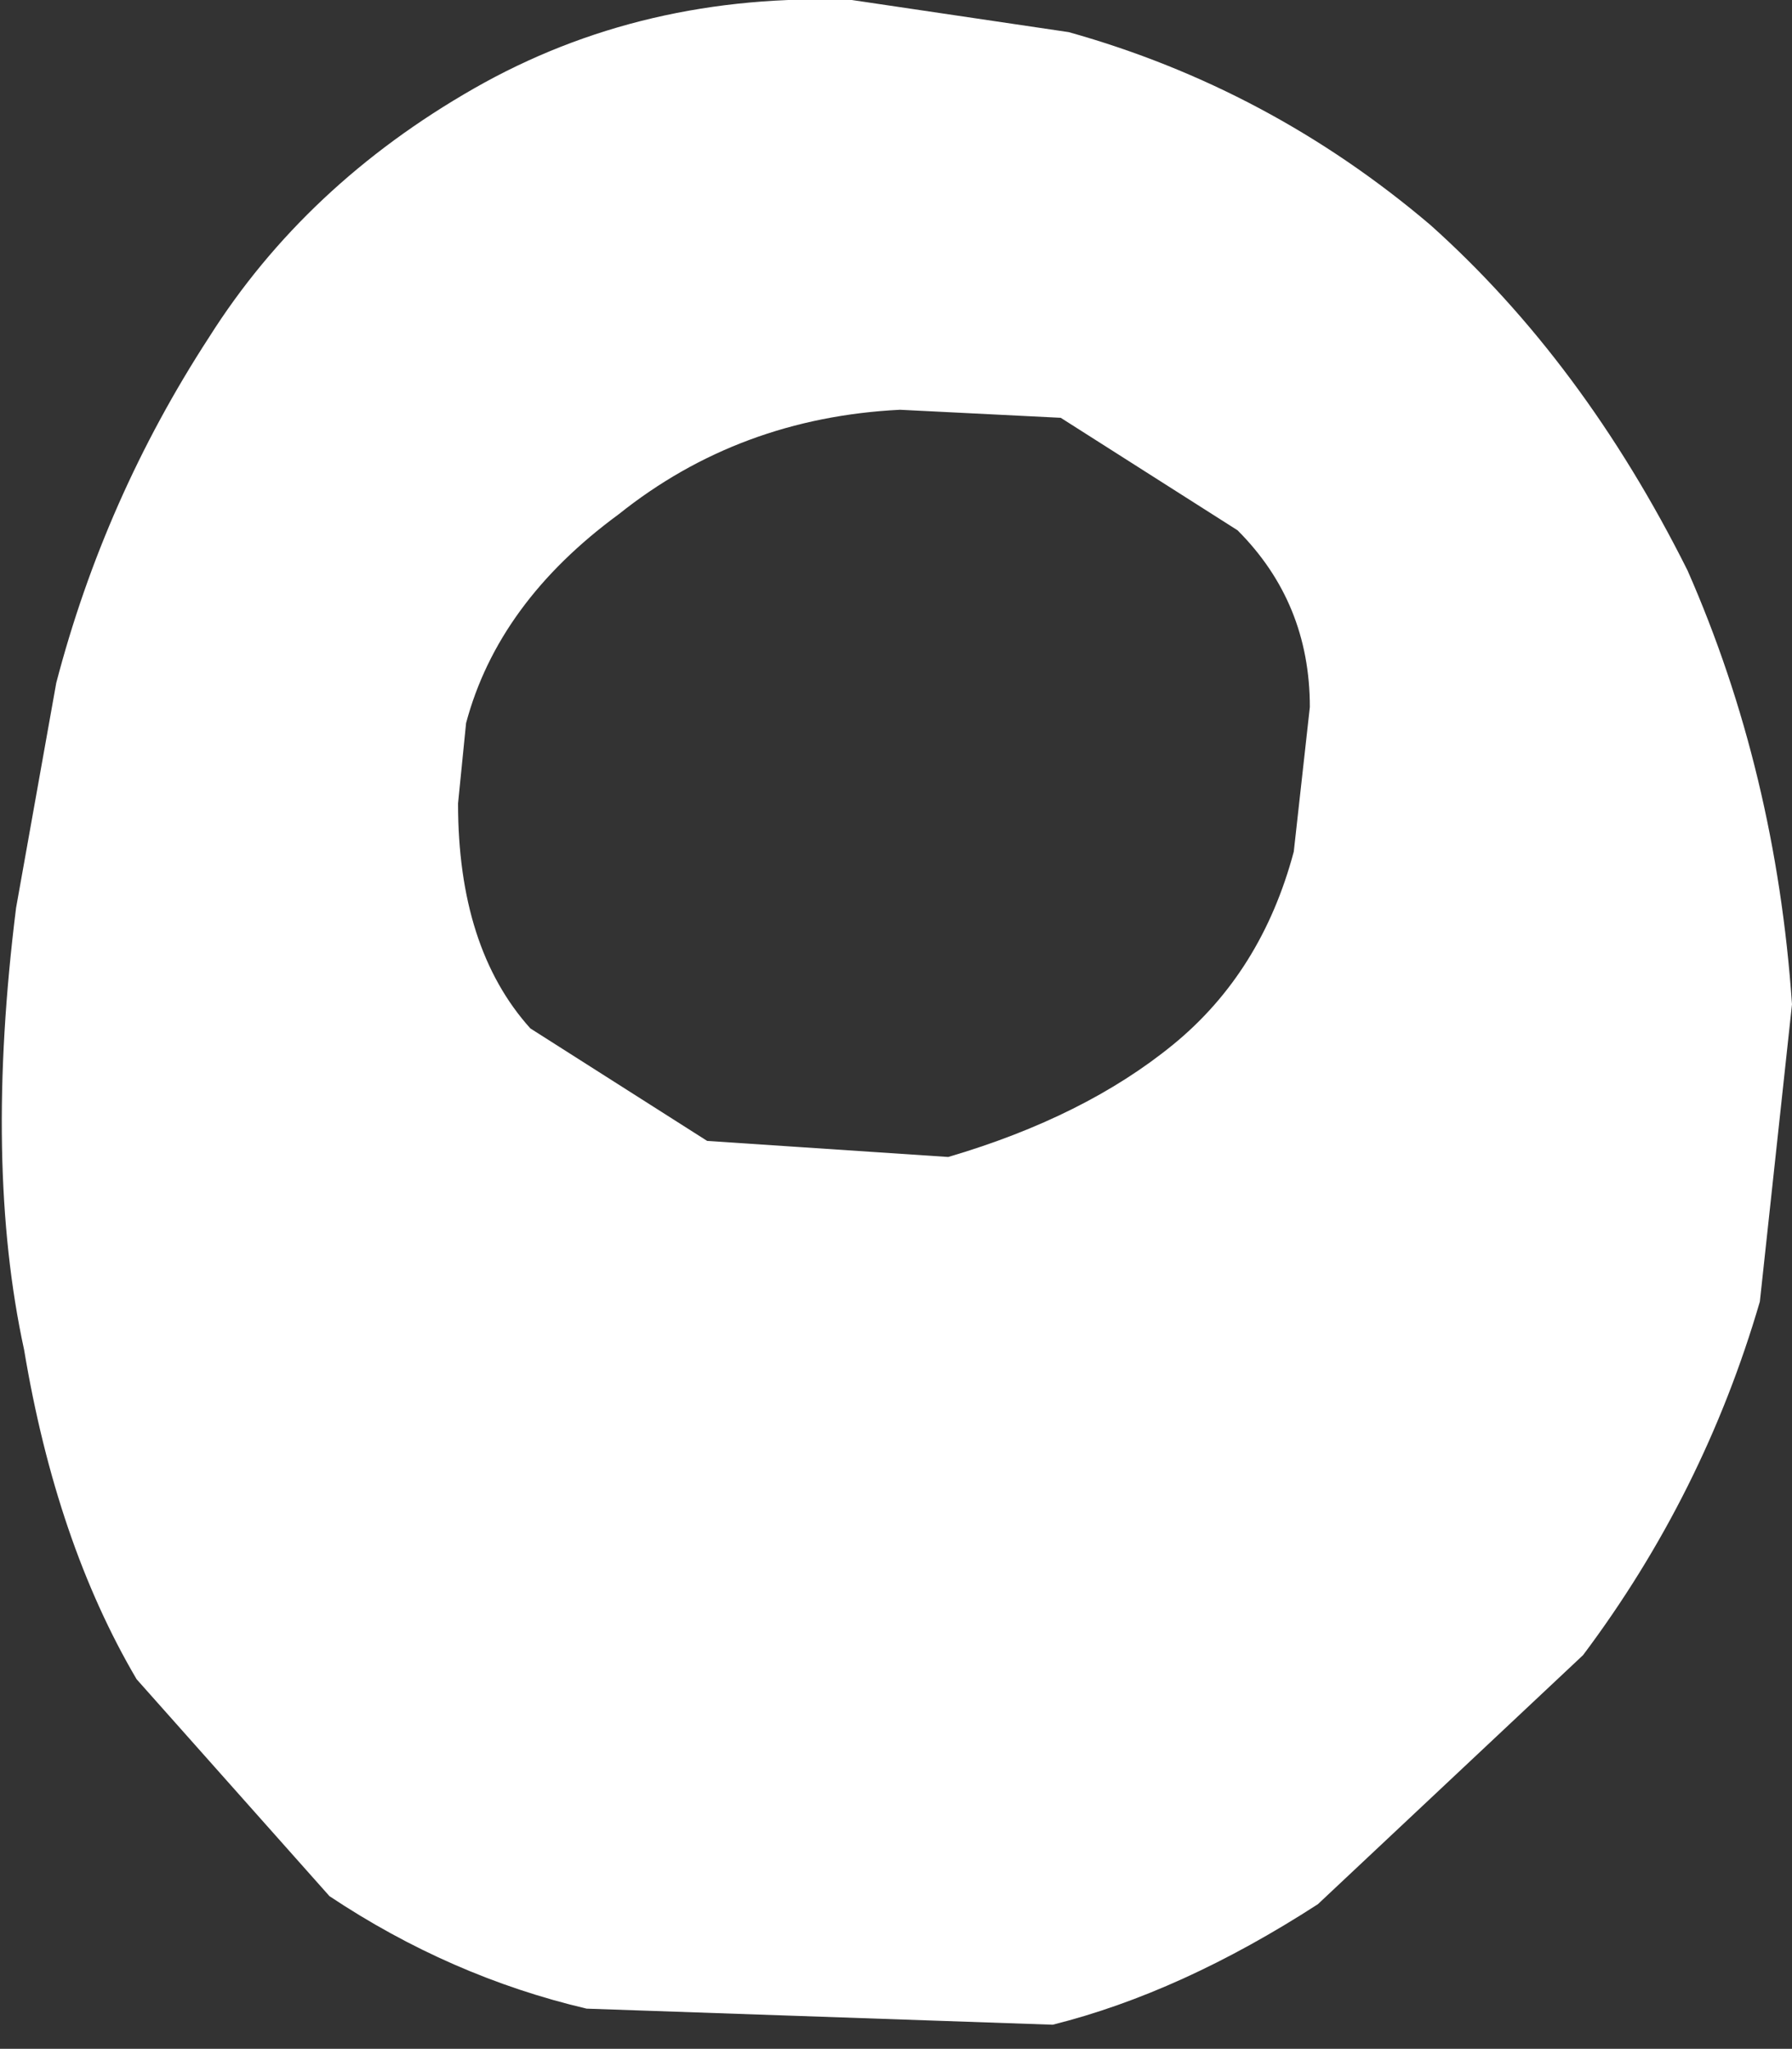 <?xml version="1.0" encoding="UTF-8" standalone="no"?>
<svg xmlns:xlink="http://www.w3.org/1999/xlink" height="12.75px" width="11.15px" xmlns="http://www.w3.org/2000/svg">
  <rect width="100%" height="100%" fill="#333333" stroke="none"/>
  <g transform="matrix(1.0, 0.0, 0.0, 1.0, -5.25, -9.35)">
    <path d="M14.15 10.75 Q15.1 11.6 15.75 12.9 16.3 14.15 16.4 15.6 L16.2 17.45 Q15.85 18.65 15.1 19.65 L13.45 21.2 Q12.6 21.75 11.8 21.95 L8.9 21.85 Q8.05 21.65 7.3 21.15 L6.1 19.8 Q5.6 18.95 5.4 17.75 5.15 16.6 5.35 15.0 L5.6 13.6 Q5.9 12.45 6.55 11.45 7.15 10.5 8.2 9.9 9.25 9.3 10.55 9.35 L11.9 9.55 Q13.15 9.9 14.15 10.75 M10.85 11.9 Q9.85 11.95 9.1 12.55 8.35 13.1 8.15 13.85 L8.1 14.35 Q8.1 15.25 8.55 15.75 L9.65 16.45 11.15 16.55 Q12.0 16.3 12.55 15.85 13.1 15.4 13.3 14.65 L13.4 13.75 Q13.4 13.1 12.95 12.65 L11.85 11.95 10.85 11.9" fill="#ffffff" fill-rule="evenodd" stroke="none"/>
  </g>
</svg>

